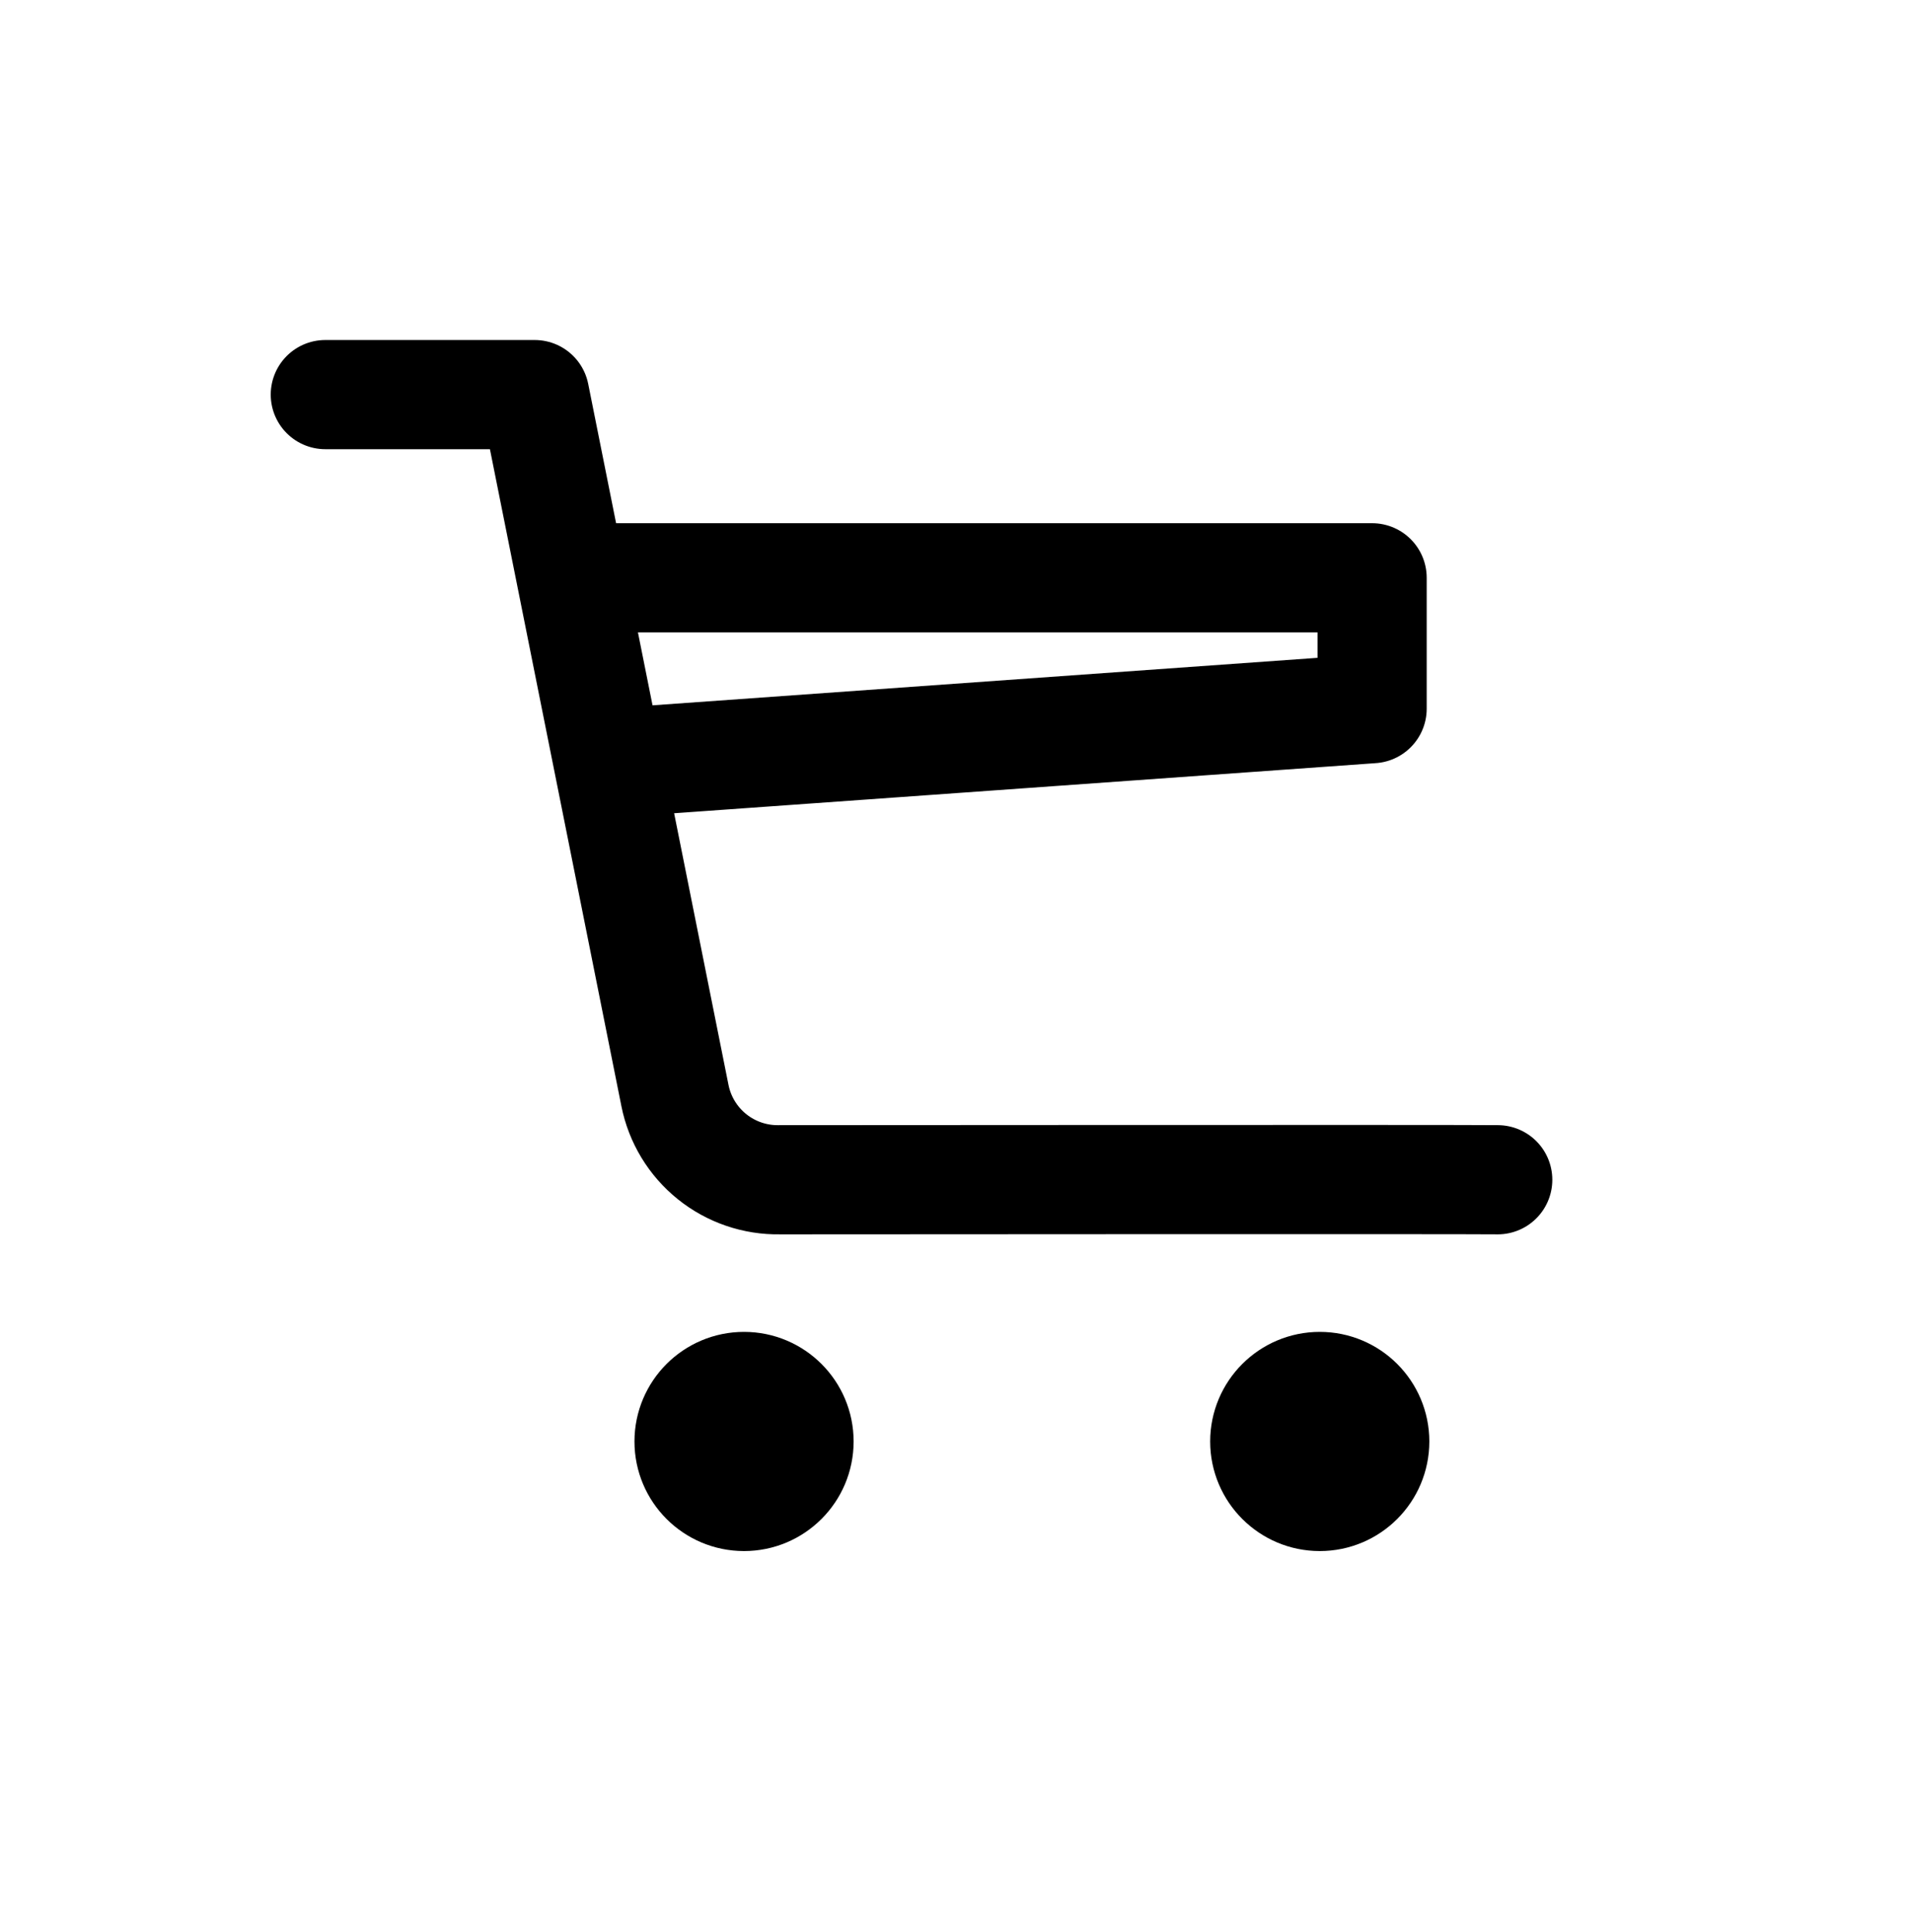 <svg width="95" height="96" viewBox="0 0 95 96" fill="none" xmlns="http://www.w3.org/2000/svg">
<path d="M36.968 74.218C38.404 74.218 39.569 73.053 39.569 71.617C39.569 70.181 38.404 69.016 36.968 69.016C35.532 69.016 34.368 70.181 34.368 71.617C34.368 73.053 35.532 74.218 36.968 74.218Z" fill="black" stroke="black" stroke-width="5.688" stroke-linecap="round" stroke-linejoin="round"/>
<path d="M65.574 74.218C67.01 74.218 68.174 73.053 68.174 71.617C68.174 70.181 67.01 69.016 65.574 69.016C64.138 69.016 62.973 70.181 62.973 71.617C62.973 73.053 64.138 74.218 65.574 74.218Z" fill="black" stroke="black" stroke-width="5.688" stroke-linecap="round" stroke-linejoin="round"/>
<path d="M16.164 19.605H26.566L28.388 28.707M74.416 58.614C73.196 58.59 38.736 58.614 38.736 58.614C37.516 58.637 36.326 58.231 35.375 57.465C34.425 56.7 33.773 55.624 33.535 54.427L28.388 28.707M31.767 37.809L68.175 35.209V28.707H28.388" stroke="black" stroke-width="5.425" stroke-linecap="round" stroke-linejoin="round"/>
</svg>

